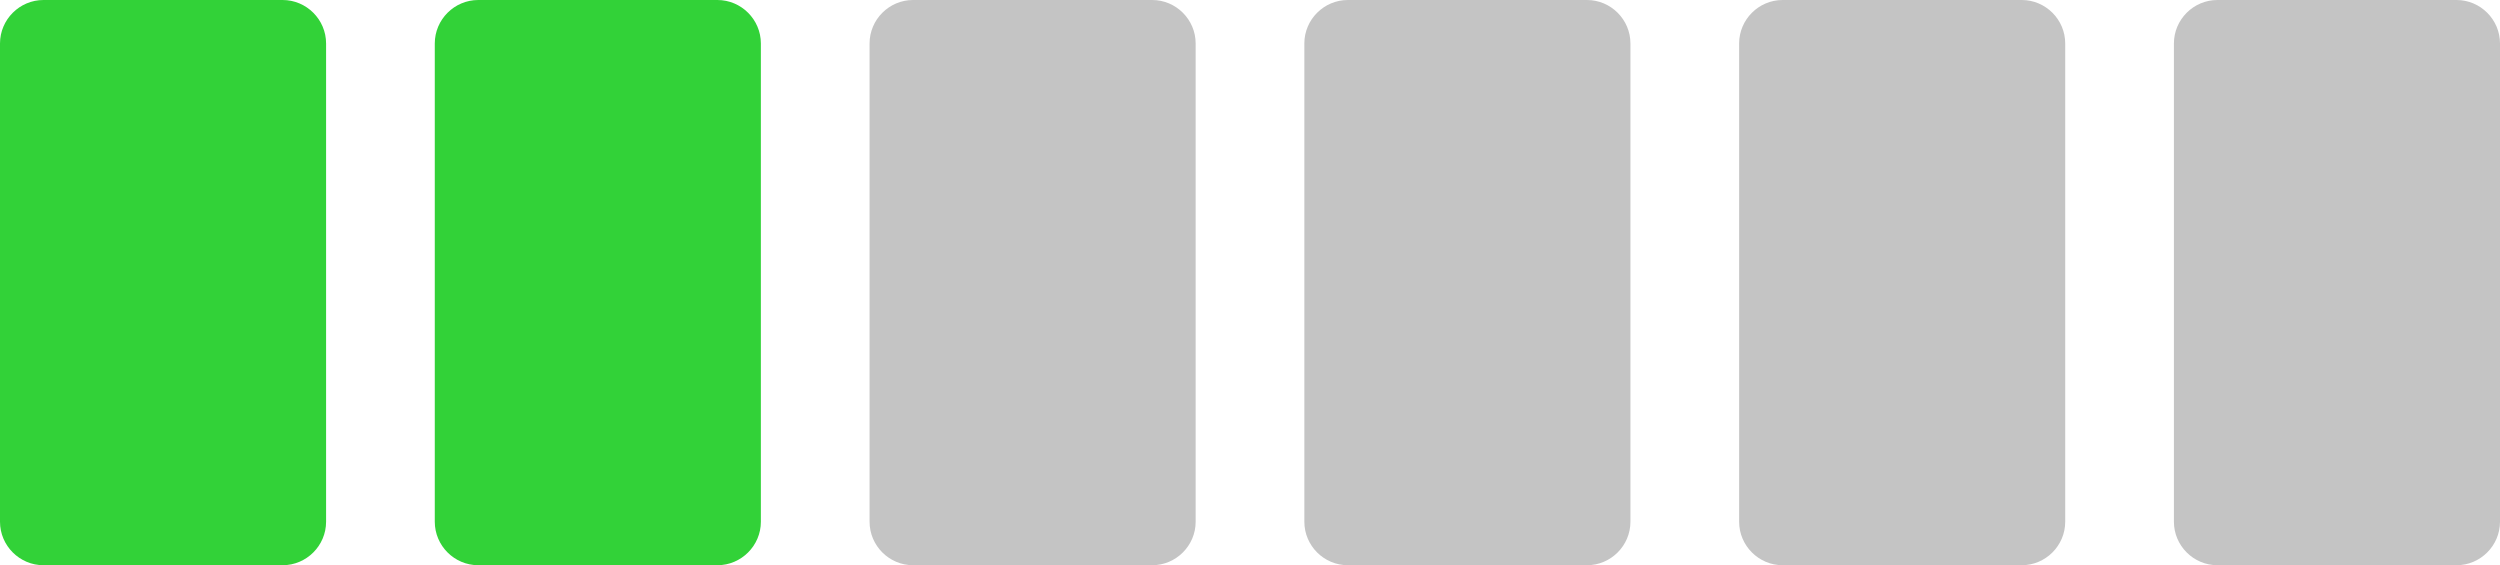 <?xml version="1.0" encoding="UTF-8"?> <svg xmlns="http://www.w3.org/2000/svg" width="230" height="52" viewBox="0 0 230 52" fill="none"> <path d="M4 0H26C28.2 0 30 1.8 30 4V48C30 50.2 28.2 52 26 52H4C1.8 52 0 50.2 0 48V4C0 1.8 1.8 0 4 0Z" fill="#32D238"></path> <path d="M44 0H66C68.2 0 70 1.8 70 4V48C70 50.2 68.2 52 66 52H44C41.8 52 40 50.2 40 48V4C40 1.8 41.8 0 44 0Z" fill="#32D238"></path> <path d="M84 0H106C108.2 0 110 1.8 110 4V48C110 50.2 108.2 52 106 52H84C81.8 52 80 50.2 80 48V4C80 1.8 81.8 0 84 0Z" fill="#C4C4C4"></path> <path d="M124 0H146C148.2 0 150 1.8 150 4V48C150 50.2 148.2 52 146 52H124C121.8 52 120 50.2 120 48V4C120 1.8 121.8 0 124 0Z" fill="#C4C4C4"></path> <path d="M164 0H186C188.2 0 190 1.8 190 4V48C190 50.2 188.2 52 186 52H164C161.8 52 160 50.2 160 48V4C160 1.8 161.8 0 164 0Z" fill="#C4C4C4"></path> <path d="M204 0H226C228.2 0 230 1.8 230 4V48C230 50.2 228.2 52 226 52H204C201.8 52 200 50.2 200 48V4C200 1.8 201.8 0 204 0Z" fill="#C4C4C4"></path> </svg> 